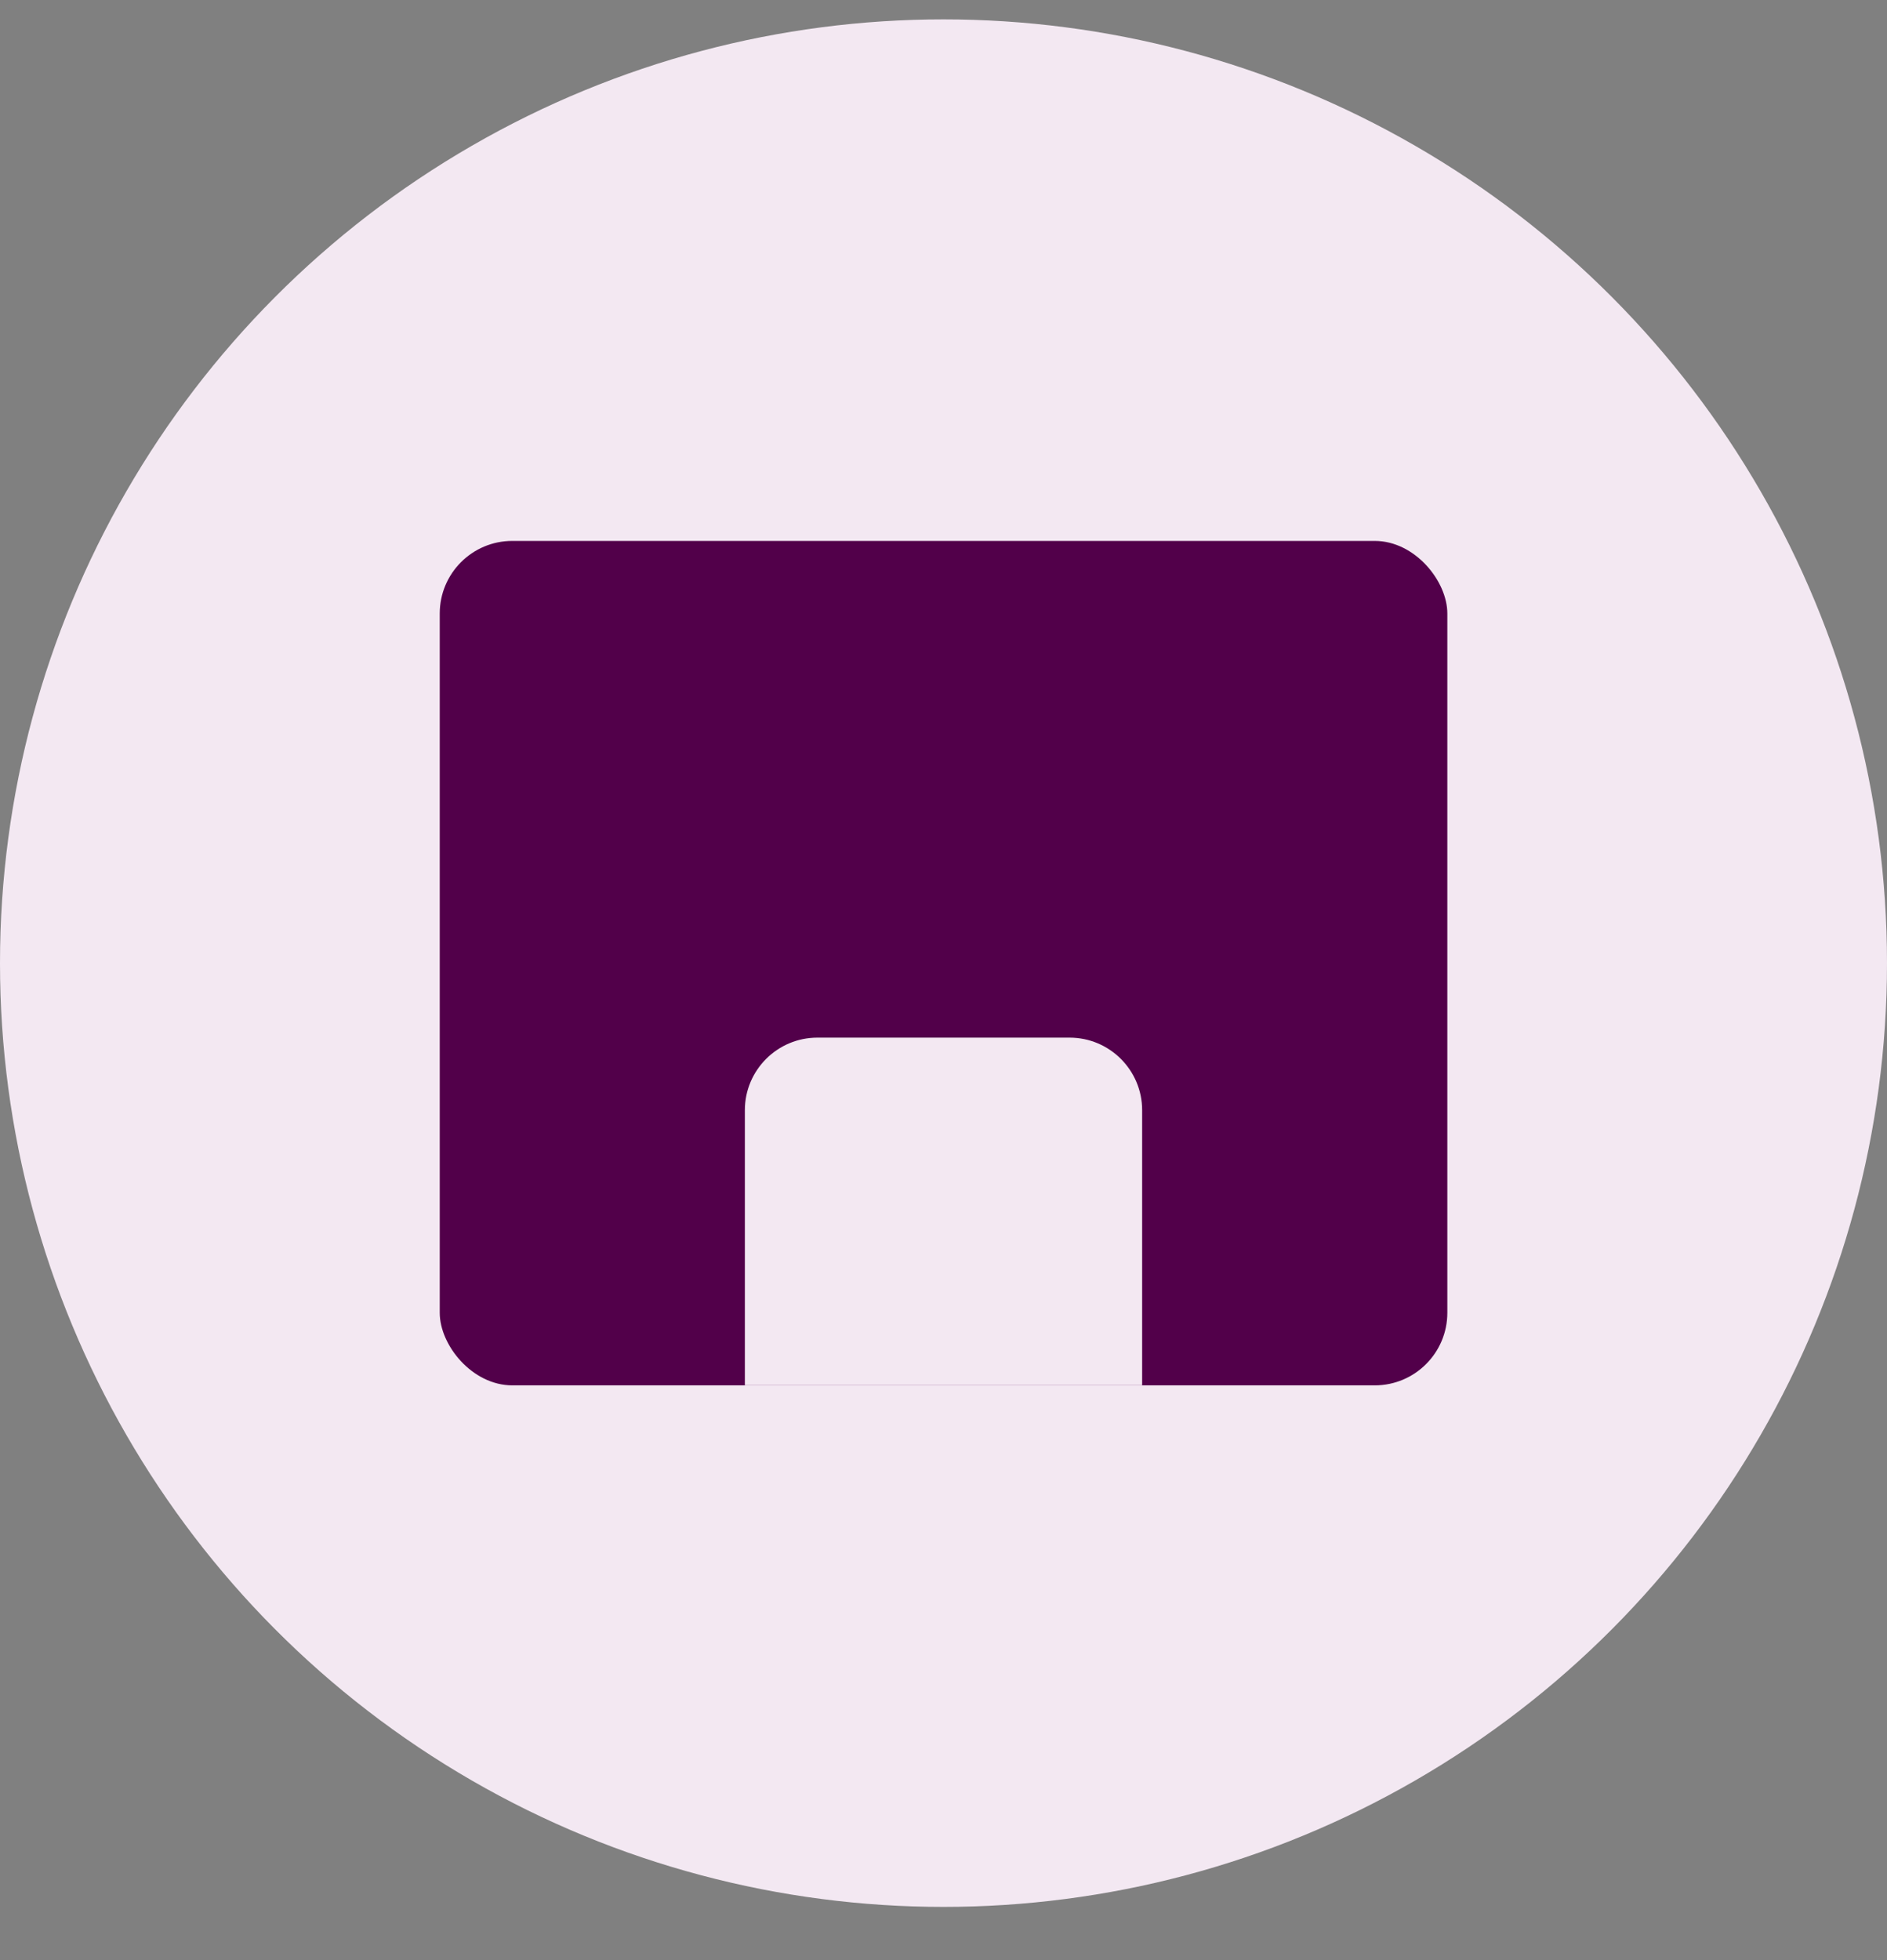 <svg width="26" height="27" viewBox="0 0 26 27" fill="none" xmlns="http://www.w3.org/2000/svg">
<rect x="0" y="0" width="26" height="27" fill="#808080" stroke="none"/>
<circle cx="13" cy="13.267" r="13" fill="#F3E8F2"/>
<rect x="6.059" y="7.451" width="13.883" height="11.632" rx="1" fill="#52004A"/>
<path d="M10.263 15.293C10.263 14.741 10.711 14.293 11.263 14.293H14.737C15.289 14.293 15.737 14.741 15.737 15.293V19.082H10.263V15.293Z" fill="#F3E8F2"/>
</svg>
